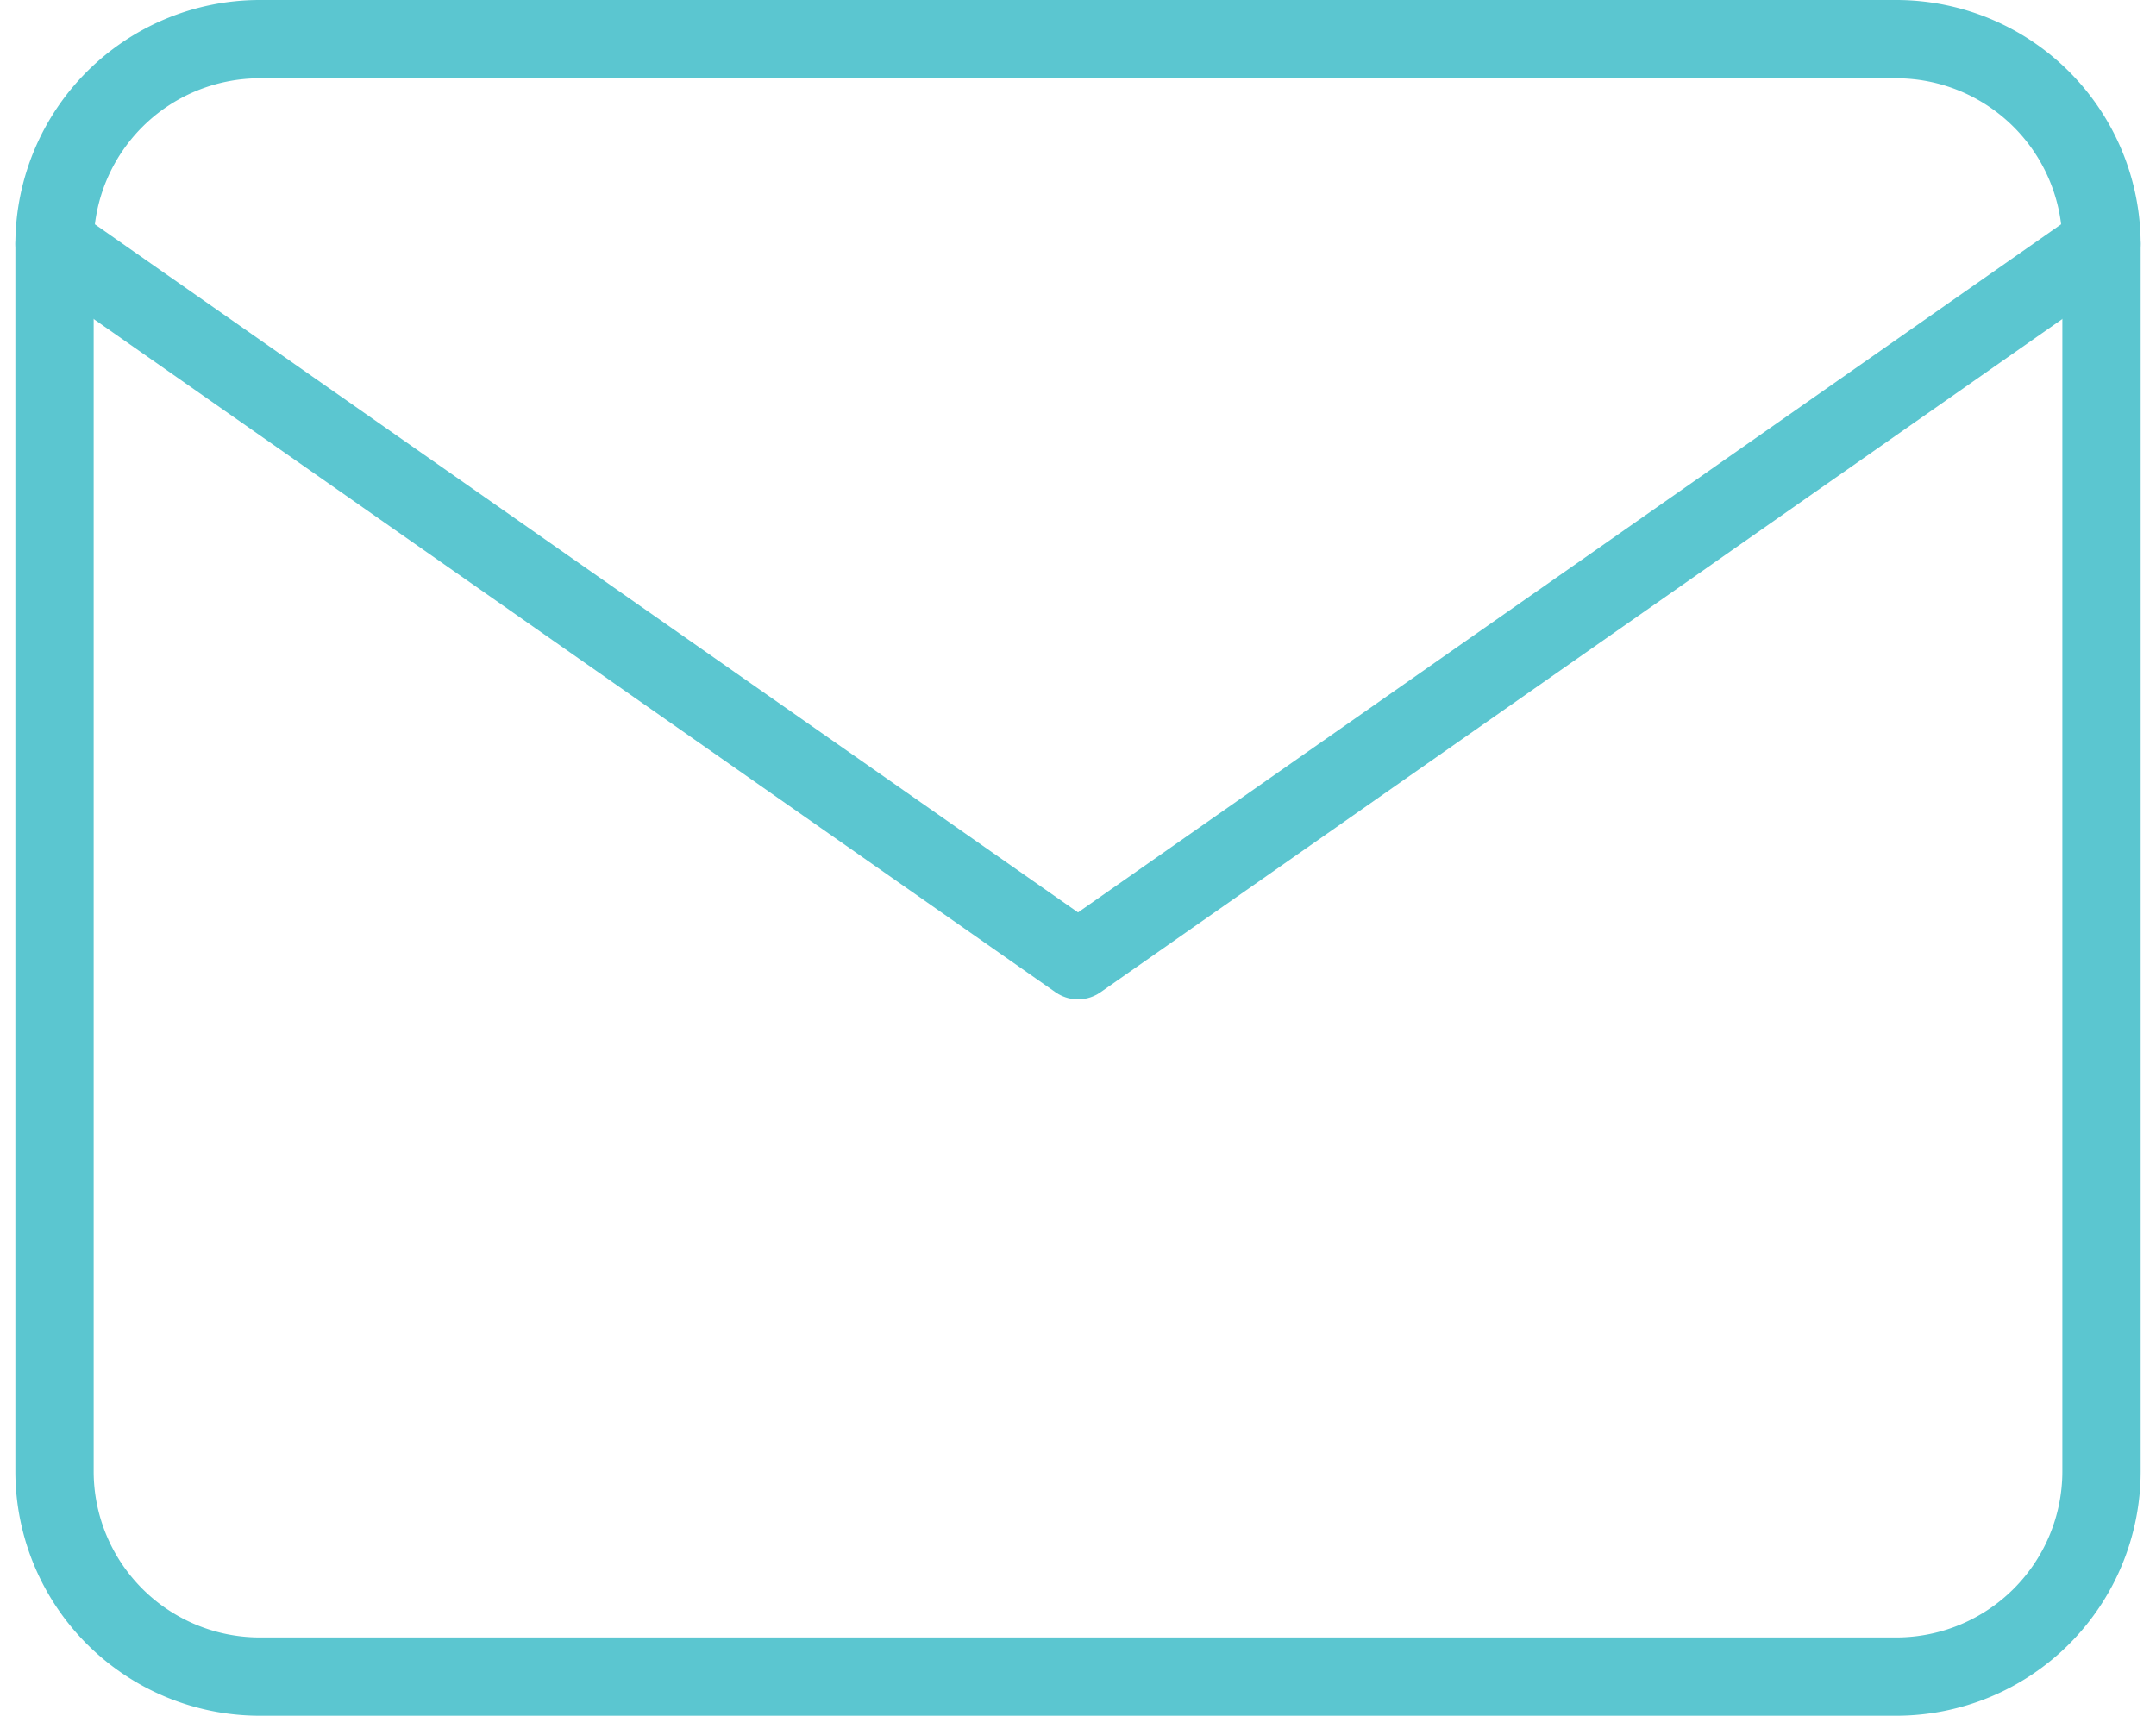 <svg xmlns="http://www.w3.org/2000/svg" width="82.605" height="65.742" viewBox="0 0 82.605 65.742"><g data-name="Icon feather-mail" fill="none" stroke="#5bc6d0" stroke-linecap="round" stroke-linejoin="round" stroke-width="3"><path data-name="Caminho 28" d="M9.932 1.5h62.742a7.866 7.866 0 017.843 7.843V56.4a7.866 7.866 0 01-7.843 7.843H9.932A7.866 7.866 0 012.089 56.4V9.343A7.866 7.866 0 019.932 1.5z"/><path data-name="Caminho 29" d="M80.516 9.343l-39.213 27.45L2.089 9.343"/></g></svg>